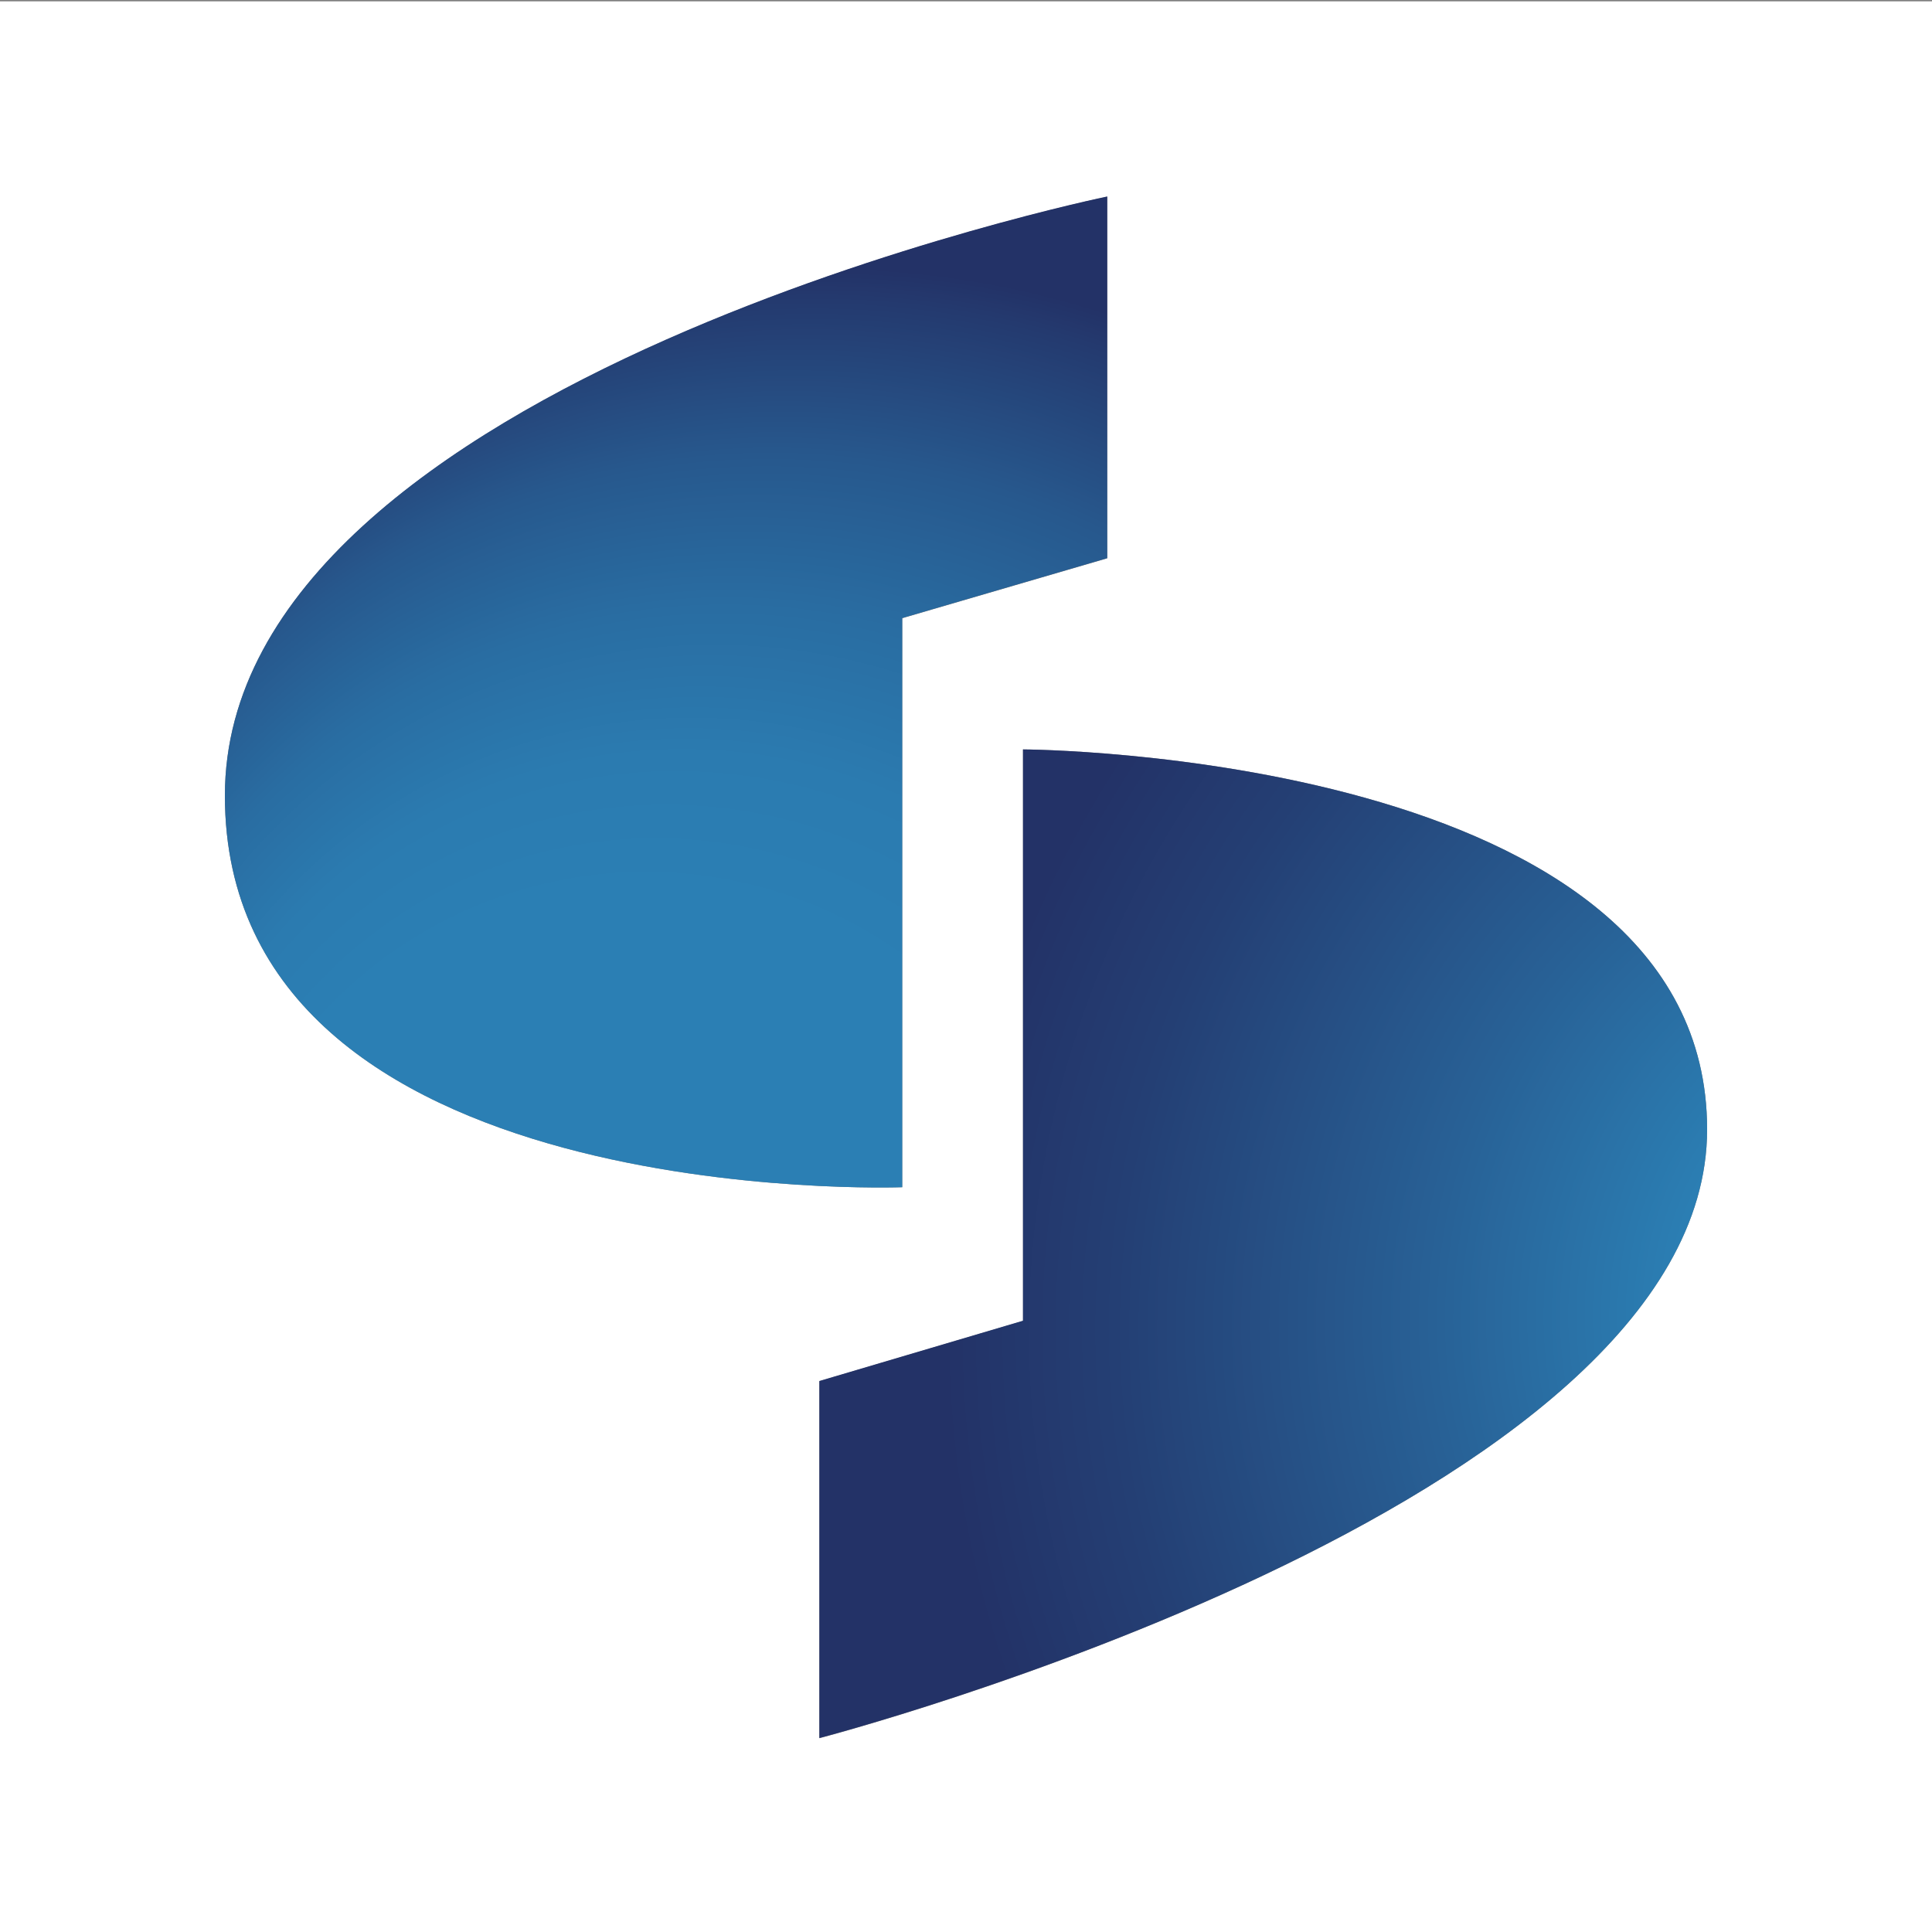 <?xml version="1.0" encoding="UTF-8"?>
<svg data-bbox="0 0.07 100 100" viewBox="0 0 100 100" xmlns="http://www.w3.org/2000/svg" data-type="ugc">
    <rect x="0" y="0" width="100" height="100" fill="#808080" stroke="none"/>
    <g>
        <path d="M0 .07v100h100V.07H0zm11.64 41.11c0-21.58 45.67-31 45.67-31V28.9L46.7 32v29.45c-.01 0-35.06 1.31-35.06-20.27zm30.77 48.79V71.49l10.54-3.12V38.79s35.41.12 35.41 19.67-45.95 31.51-45.95 31.51z" fill="#ffffff"/>
        <radialGradient gradientUnits="userSpaceOnUse" fy="74.758" fx="24.646" r="66.966" cy="54.82" cx="50.431" id="73ab369e-a7ec-4711-8a29-e7dbaca39fba">
            <stop offset=".331" stop-color="#2b7fb4"/>
            <stop offset=".411" stop-color="#2b7bb0"/>
            <stop offset=".498" stop-color="#296da2"/>
            <stop offset=".589" stop-color="#27588d"/>
            <stop offset=".681" stop-color="#243a6f"/>
            <stop offset=".701" stop-color="#233267"/>
        </radialGradient>
        <path d="M11.64 41.18c0 21.58 35.06 20.27 35.06 20.27V31.99l10.61-3.1V10.17c-.01 0-45.67 9.42-45.67 31.01z" fill="url(#73ab369e-a7ec-4711-8a29-e7dbaca39fba)"/>
        <radialGradient gradientUnits="userSpaceOnUse" gradientTransform="matrix(.858 .514 -.532 .888 50.309 -44.322)" r="74.306" cy="67.519" cx="100.87" id="7d3f5af5-46fa-4e78-97a4-bde79a0ef7d0">
            <stop offset=".187" stop-color="#2b7fb4"/>
            <stop offset=".357" stop-color="#286196"/>
            <stop offset=".576" stop-color="#243f74"/>
            <stop offset=".695" stop-color="#233267"/>
        </radialGradient>
        <path d="M52.95 38.79v29.57l-10.54 3.12v18.48s45.95-11.95 45.95-31.5-35.41-19.67-35.41-19.67z" fill="url(#7d3f5af5-46fa-4e78-97a4-bde79a0ef7d0)"/>
    </g>
</svg>
